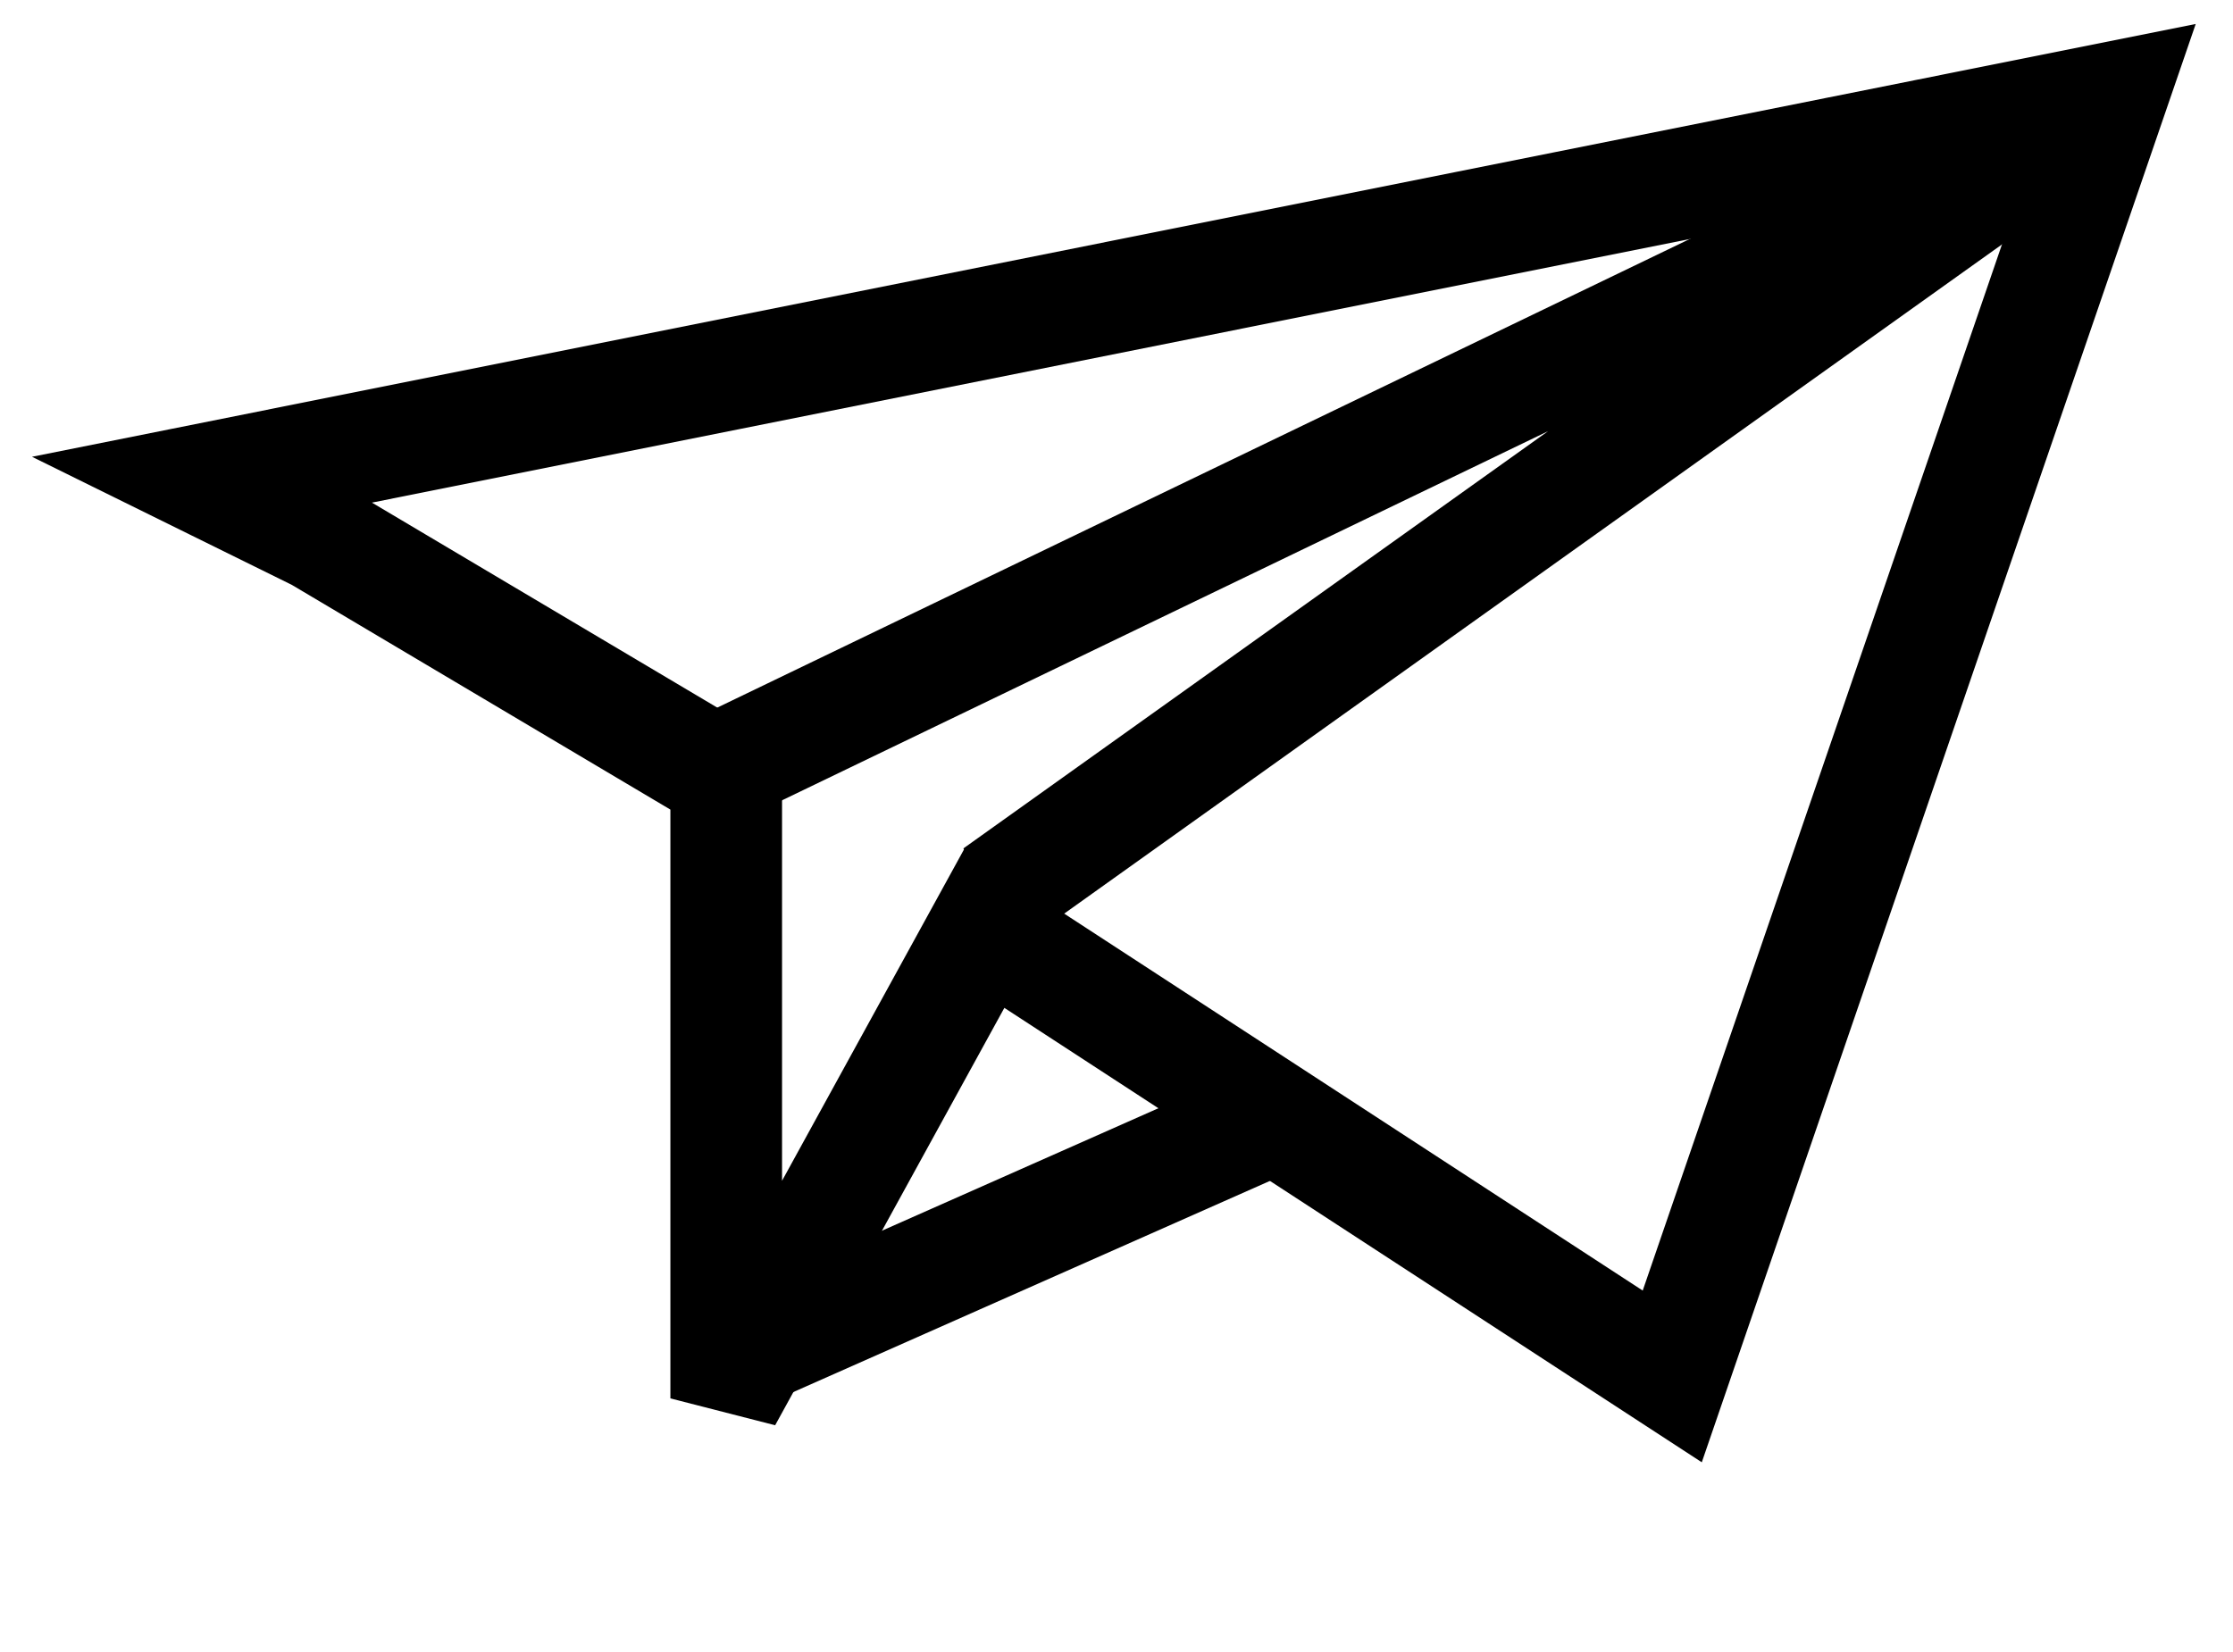 <svg height="37" width="50" xmlns="http://www.w3.org/2000/svg"><g fill="none" fill-rule="evenodd" stroke="#000" stroke-width="2.5"><path d="M22.042 20.79l15.402 10.038L47.276 2.19l-42.71 8.545 2.563 1.264 9.132 5.422V31.32z"/><path d="M16.26 17.14L47.277 2.19l-24.98 17.83m6.479 4.911L16.26 30.477"/></g></svg>
